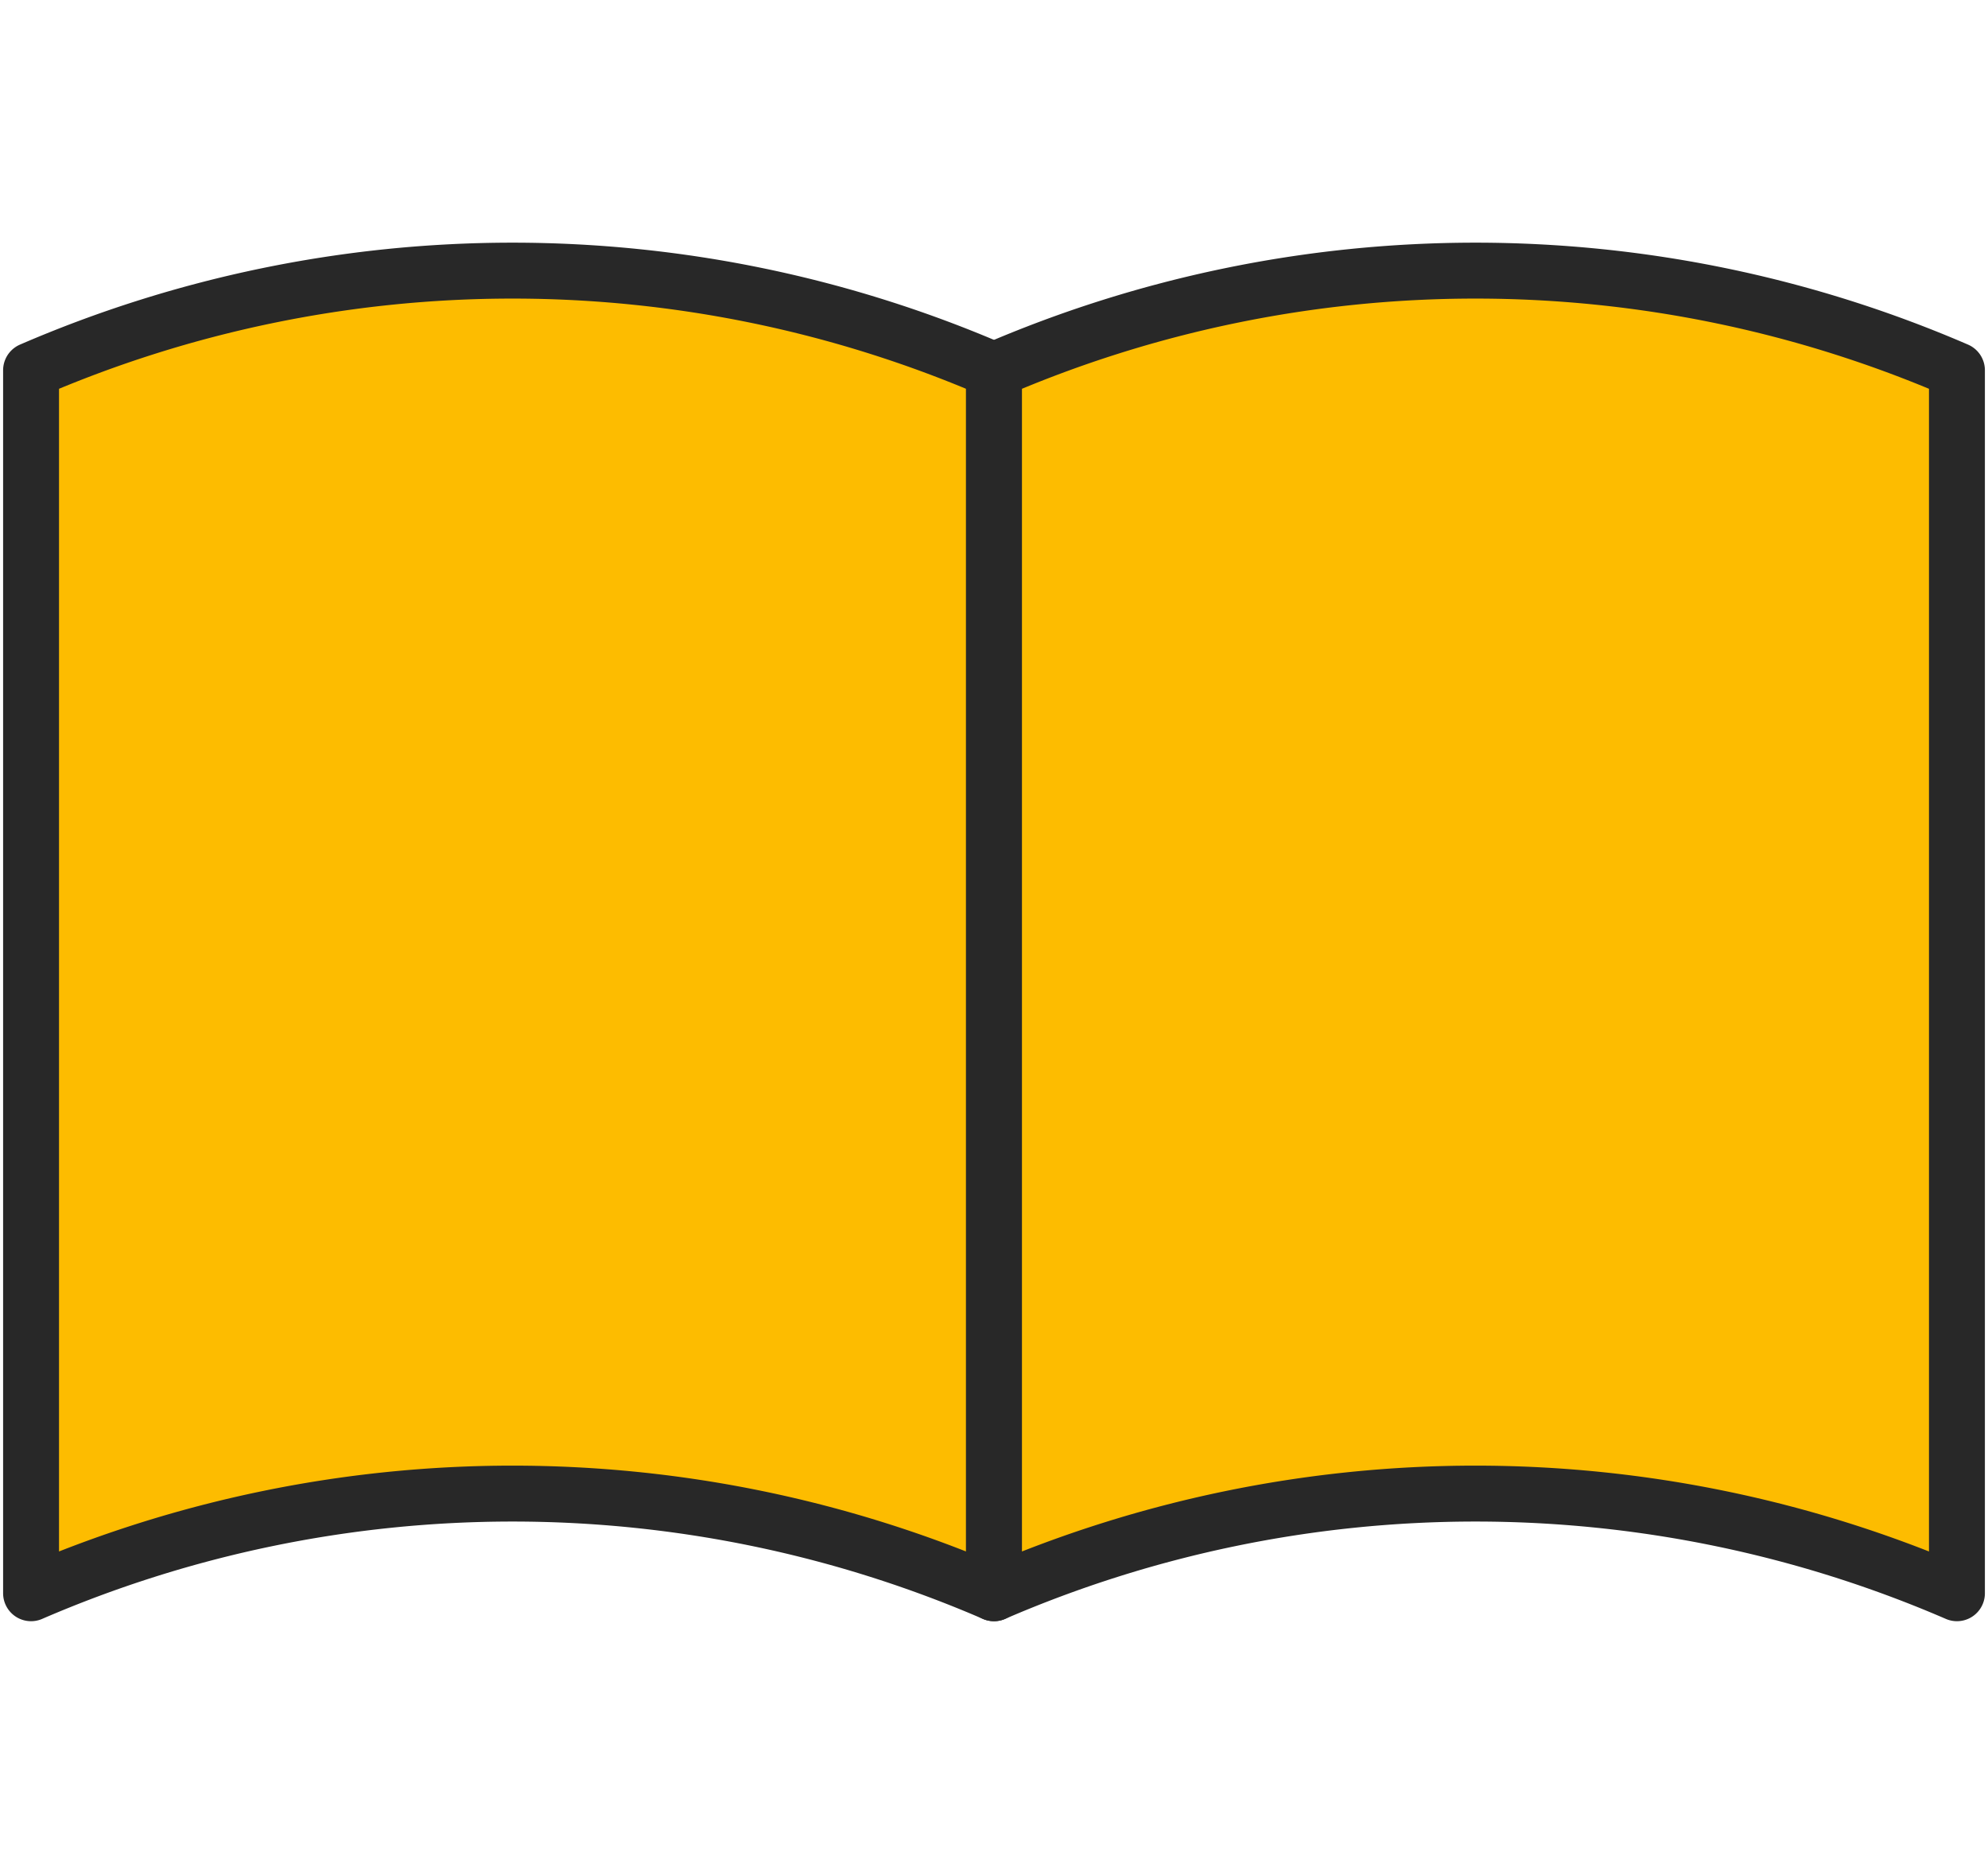 <svg xmlns="http://www.w3.org/2000/svg" width="64" height="60" viewBox="0 0 64 60"><path d="M32,51.29a39.05,39.05,0,0,0-31,0V11.92a39.05,39.05,0,0,1,31,0Z" style="fill:#fdbc00;stroke:#282828;stroke-linejoin:round;stroke-width:1.8px"/><path d="M63,51.29a39.05,39.05,0,0,0-31,0V11.92a39.05,39.05,0,0,1,31,0Z" style="fill:#fdbc00;stroke:#282828;stroke-linejoin:round;stroke-width:1.8px"/></svg>